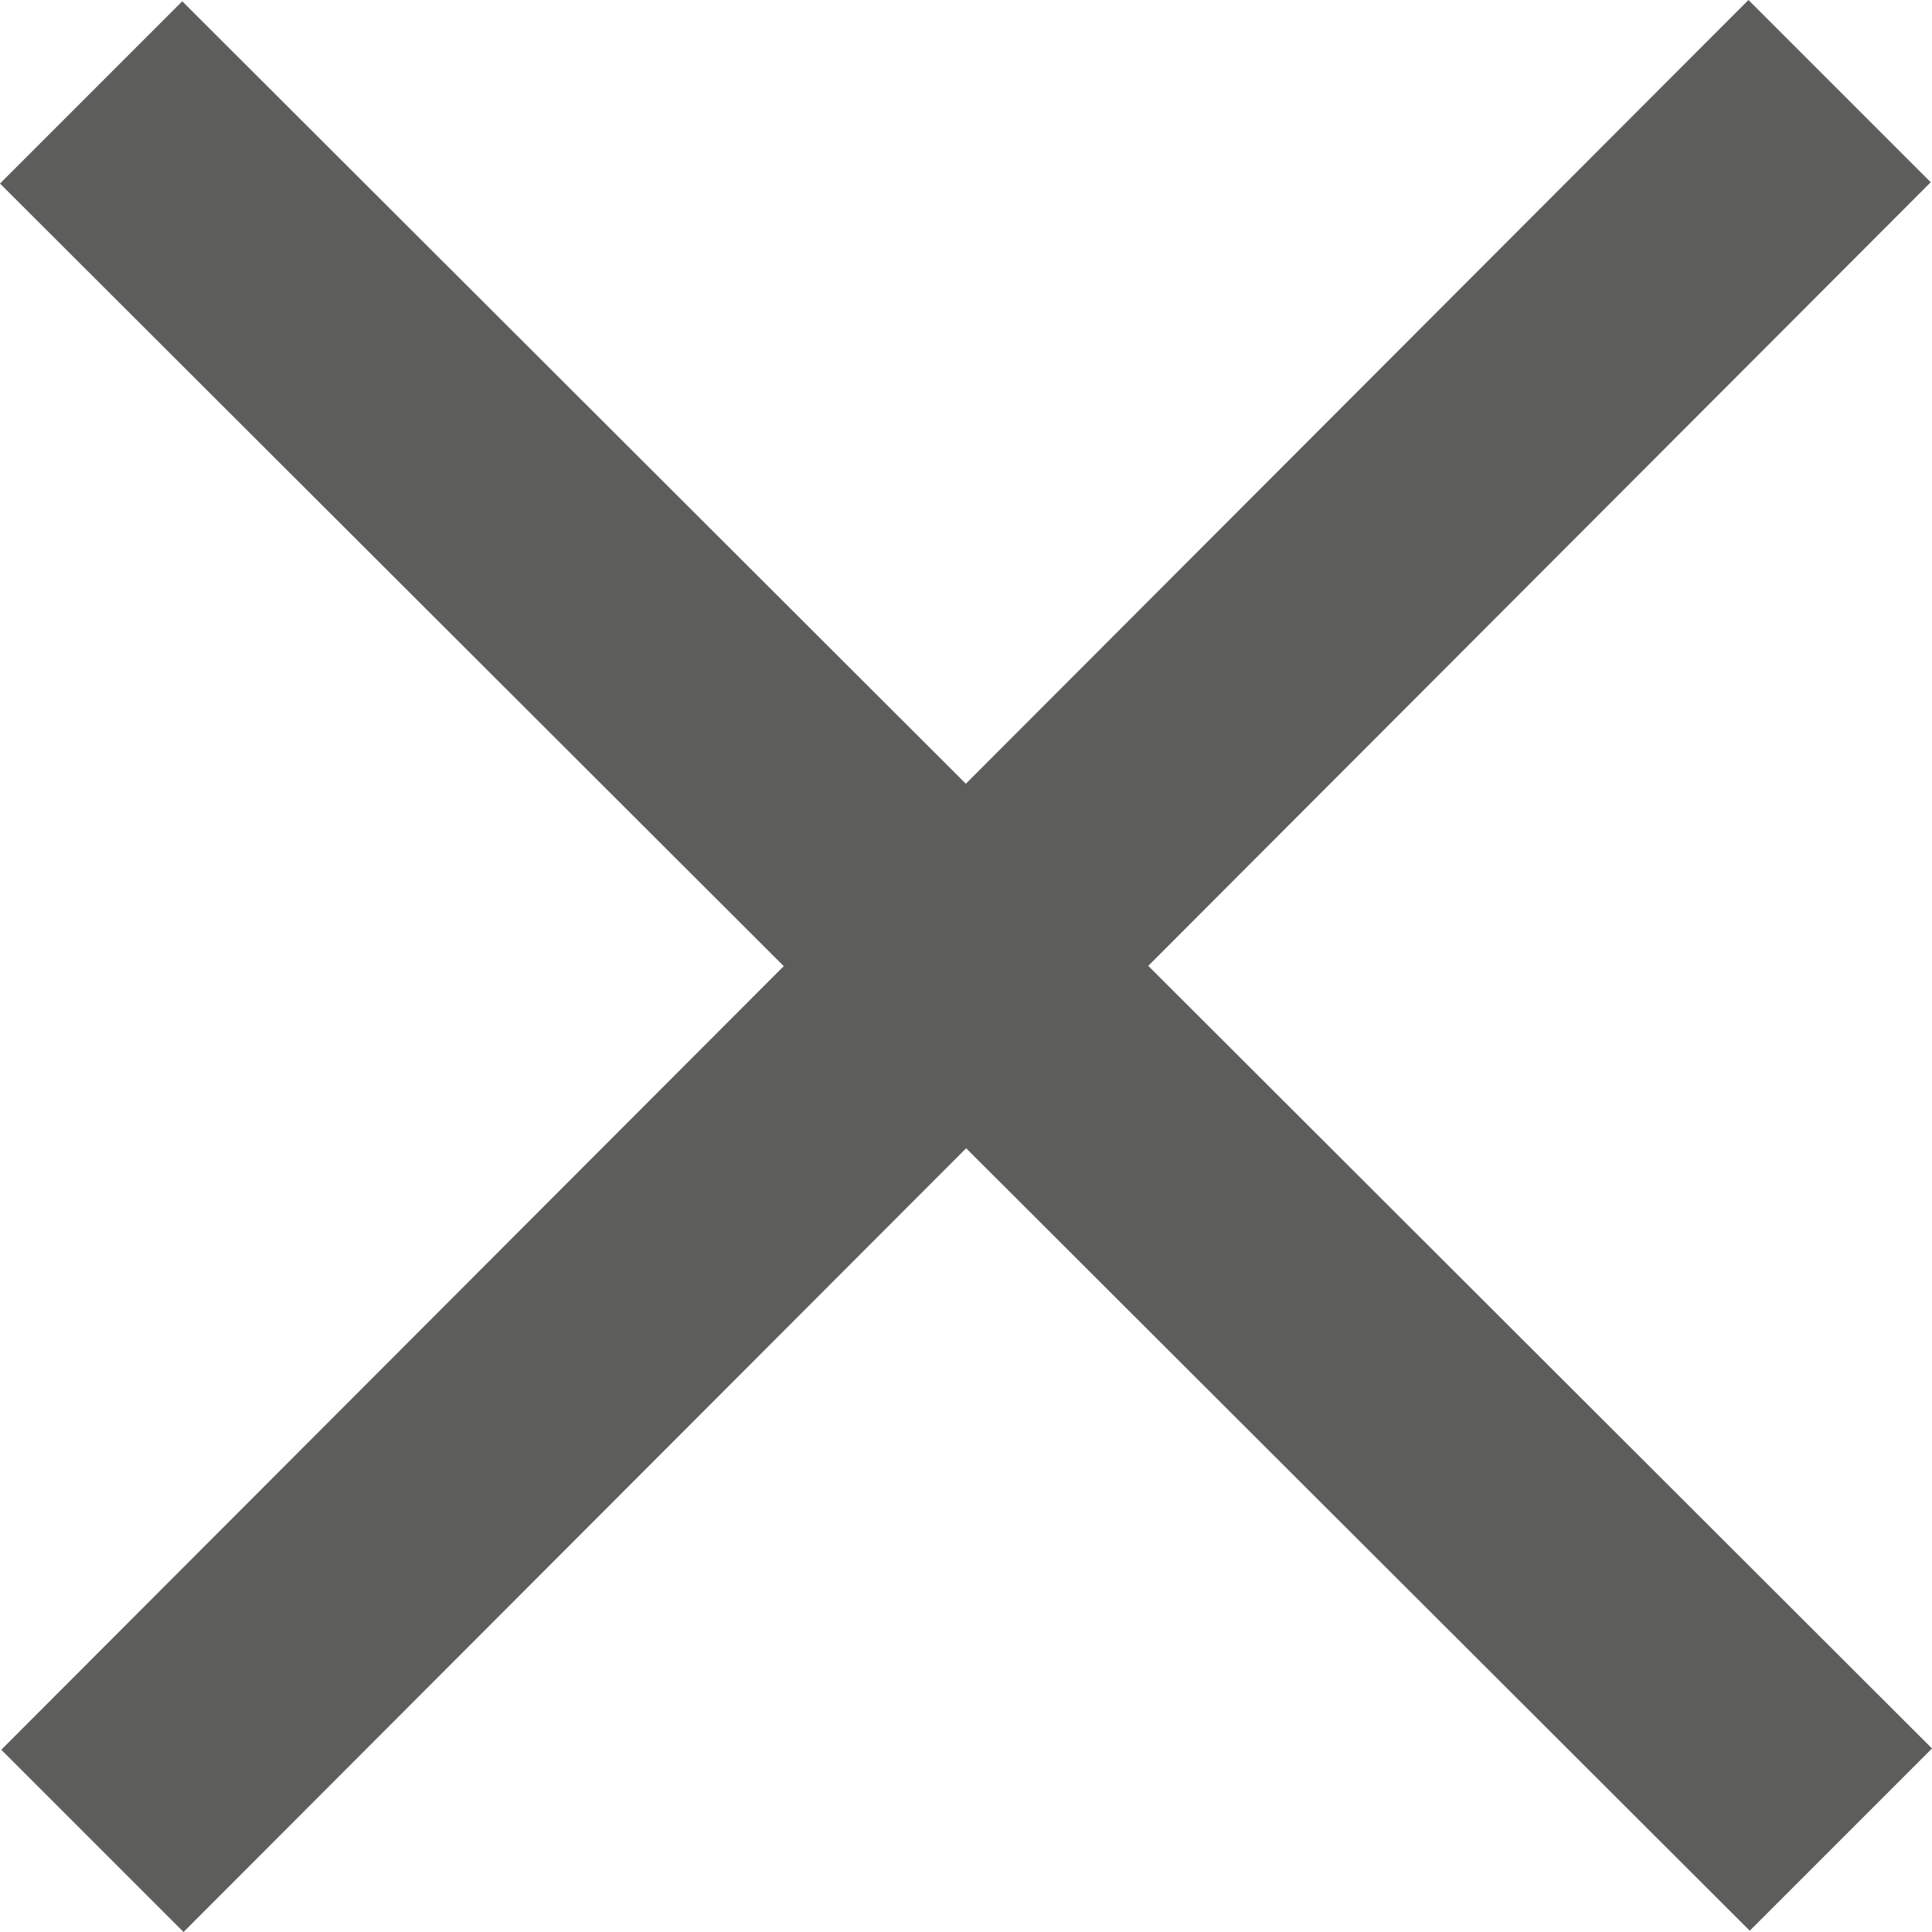 <svg xmlns="http://www.w3.org/2000/svg" viewBox="0 0 30 30"><defs><style>.cls-1{fill:#5d5d5c;}</style></defs><title>Element 2</title><g id="Ebene_2" data-name="Ebene 2"><g id="Ebene_1-2" data-name="Ebene 1"><polygon class="cls-1" points="27.17 29.98 0 2.85 2.83 0.02 30 27.15 27.17 29.98"/><polygon class="cls-1" points="0.02 27.17 27.15 0 29.98 2.83 2.85 30 0.02 27.17"/></g></g></svg>